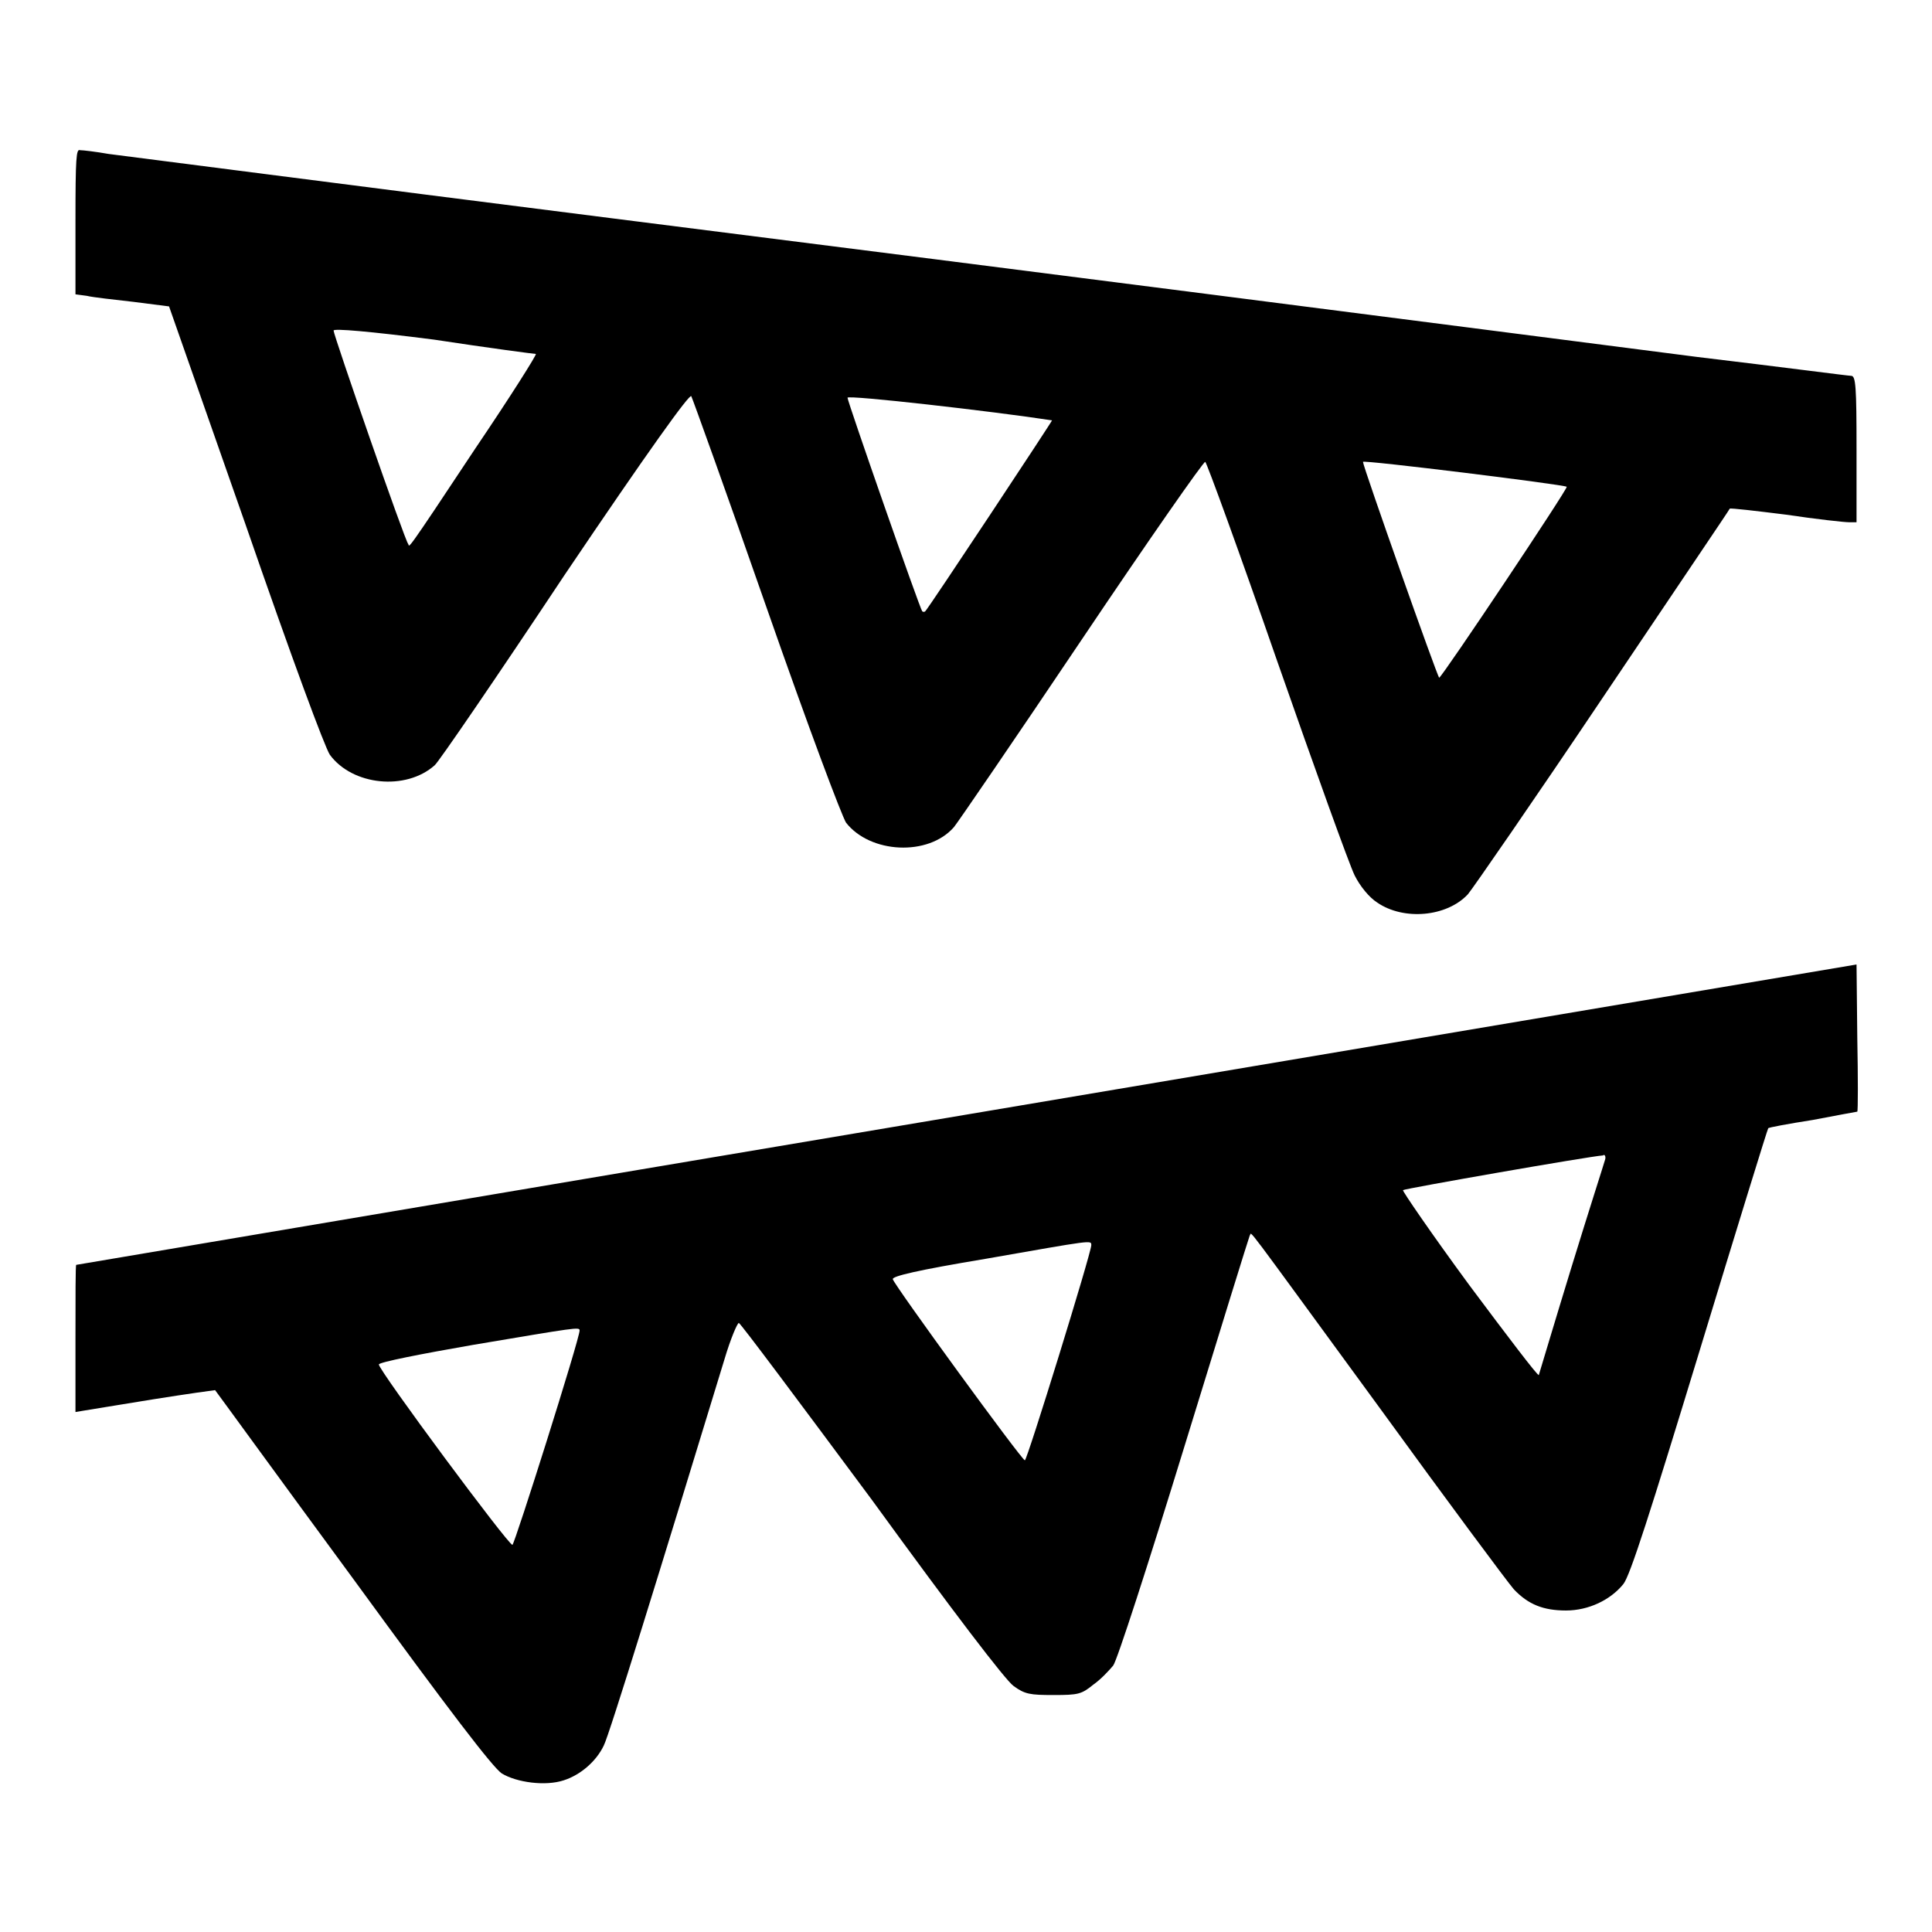 <?xml version="1.0" encoding="utf-8"?>
<!-- Svg Vector Icons : http://www.onlinewebfonts.com/icon -->
<!DOCTYPE svg PUBLIC "-//W3C//DTD SVG 1.1//EN" "http://www.w3.org/Graphics/SVG/1.1/DTD/svg11.dtd">
<svg version="1.1" xmlns="http://www.w3.org/2000/svg" xmlns:xlink="http://www.w3.org/1999/xlink" x="0px" y="0px" viewBox="0 0 256 256" enable-background="new 0 0 256 256" xml:space="preserve">
<g><g><g><path fill="#000000" d="M10,29.3V39l1.5,0.2c0.8,0.2,3.6,0.5,6.2,0.8l4.7,0.6l10.1,28.8C38.8,87.6,43,98.9,43.7,100c3,4.1,10.1,4.8,13.9,1.4c0.5-0.4,8.3-11.8,17.2-25.2C86,59.6,91.4,52.1,91.6,52.5c0.2,0.4,4.7,12.9,9.9,27.8c5.8,16.6,10,27.7,10.6,28.7c3.2,4.1,10.9,4.5,14.3,0.6c0.5-0.6,8.1-11.7,16.9-24.8c8.8-13.1,16.2-23.7,16.4-23.6c0.2,0.1,4.5,11.9,9.5,26.3c5,14.3,9.6,27.1,10.3,28.5c0.7,1.4,1.9,2.9,3,3.6c3.5,2.4,9.2,1.9,12-1.1c0.6-0.7,8.7-12.4,17.9-26.1c9.2-13.7,16.8-24.9,16.8-25c0.1-0.1,3.5,0.3,7.5,0.8c4,0.6,7.7,1,8.3,1h1v-9.7c0-8.2-0.1-9.7-0.7-9.7c-0.4,0-9.5-1.2-20.4-2.5c-40.4-5.2-82.3-10.6-144-18.4c-34.8-4.4-64.8-8.3-66.5-8.5c-1.7-0.3-3.4-0.5-3.8-0.5C10.1,19.7,10,20.9,10,29.3z M71,46.9c0.2,0-3.4,5.7-8,12.5c-9.6,14.5-8.7,13-8.9,12.7c-0.4-0.3-9.9-27.7-9.9-28.3c0-0.3,4.7,0.1,13.3,1.2C64.7,46.1,70.8,46.9,71,46.9z M139.4,55.7c0.1,0-16.3,24.8-16.8,25.3c-0.1,0.1-0.3,0.1-0.4,0c-0.3-0.3-9.9-27.8-9.9-28.3C112.3,52.3,131.6,54.5,139.4,55.7z M207.6,64.5c0.2,0.2-16.5,25.2-16.9,25.3c-0.2,0-10.1-28-10.1-28.6C180.5,60.9,207.2,64.2,207.6,64.5z"/><path fill="#000000" d="M128,147.7c-64.8,10.9-117.8,19.9-117.9,19.9c-0.1,0-0.1,4.4-0.1,9.8v9.7l1.2-0.2c0.7-0.1,4.8-0.8,9.2-1.5c4.4-0.7,8-1.2,8.1-1.2c0.1,0.1,8.3,11.4,18.3,25c12.9,17.7,18.5,25,19.7,25.8c2,1.2,5.8,1.7,8.2,0.9c2.2-0.7,4.3-2.5,5.3-4.6c0.7-1.3,7.7-24,16-51.2c0.8-2.7,1.7-4.8,1.9-4.8c0.2,0,8.1,10.6,17.6,23.4c10.9,15,17.7,23.9,18.8,24.7c1.5,1.1,2.2,1.2,5.3,1.2c3.3,0,3.7-0.1,5.3-1.4c1-0.7,2.1-1.9,2.6-2.5c0.5-0.6,4.7-13.6,9.4-28.9c4.7-15.3,8.6-27.9,8.7-28.1c0.4-0.3-1.7-3,17.1,22.7c9,12.4,17.1,23.3,17.9,24.2c1.9,2,3.9,2.8,6.9,2.8c3,0,5.9-1.4,7.6-3.5c0.9-1.1,3.6-9.6,10.1-30.9c4.9-16.1,9-29.4,9.1-29.5c0-0.1,2.7-0.6,5.9-1.1c3.2-0.6,5.8-1.1,5.9-1.1c0.1-0.1,0.1-4.5,0-9.8l-0.1-9.7L128,147.7z M212.7,153.6c-0.1,0.4-2.2,6.9-4.5,14.4s-4.2,13.9-4.3,14.2c-0.1,0.2-4.2-5.2-9.2-11.9c-5-6.8-8.9-12.5-8.8-12.6c0.2-0.2,24.8-4.5,26.5-4.6C212.6,152.9,212.8,153.2,212.7,153.6z M144.6,165c0,1-8.5,28.5-8.8,28.5c-0.4,0-17.3-23.2-17.5-24c-0.1-0.4,3.3-1.2,12.3-2.7C144.9,164.3,144.6,164.3,144.6,165z M76.8,176.3c0,1.1-8.6,28.3-8.9,28.4c-0.5,0.1-17.7-23.1-17.7-23.9c0-0.3,5.6-1.4,12.5-2.6C76.4,175.9,76.8,175.8,76.8,176.3z"/></g></g></g>
</svg>